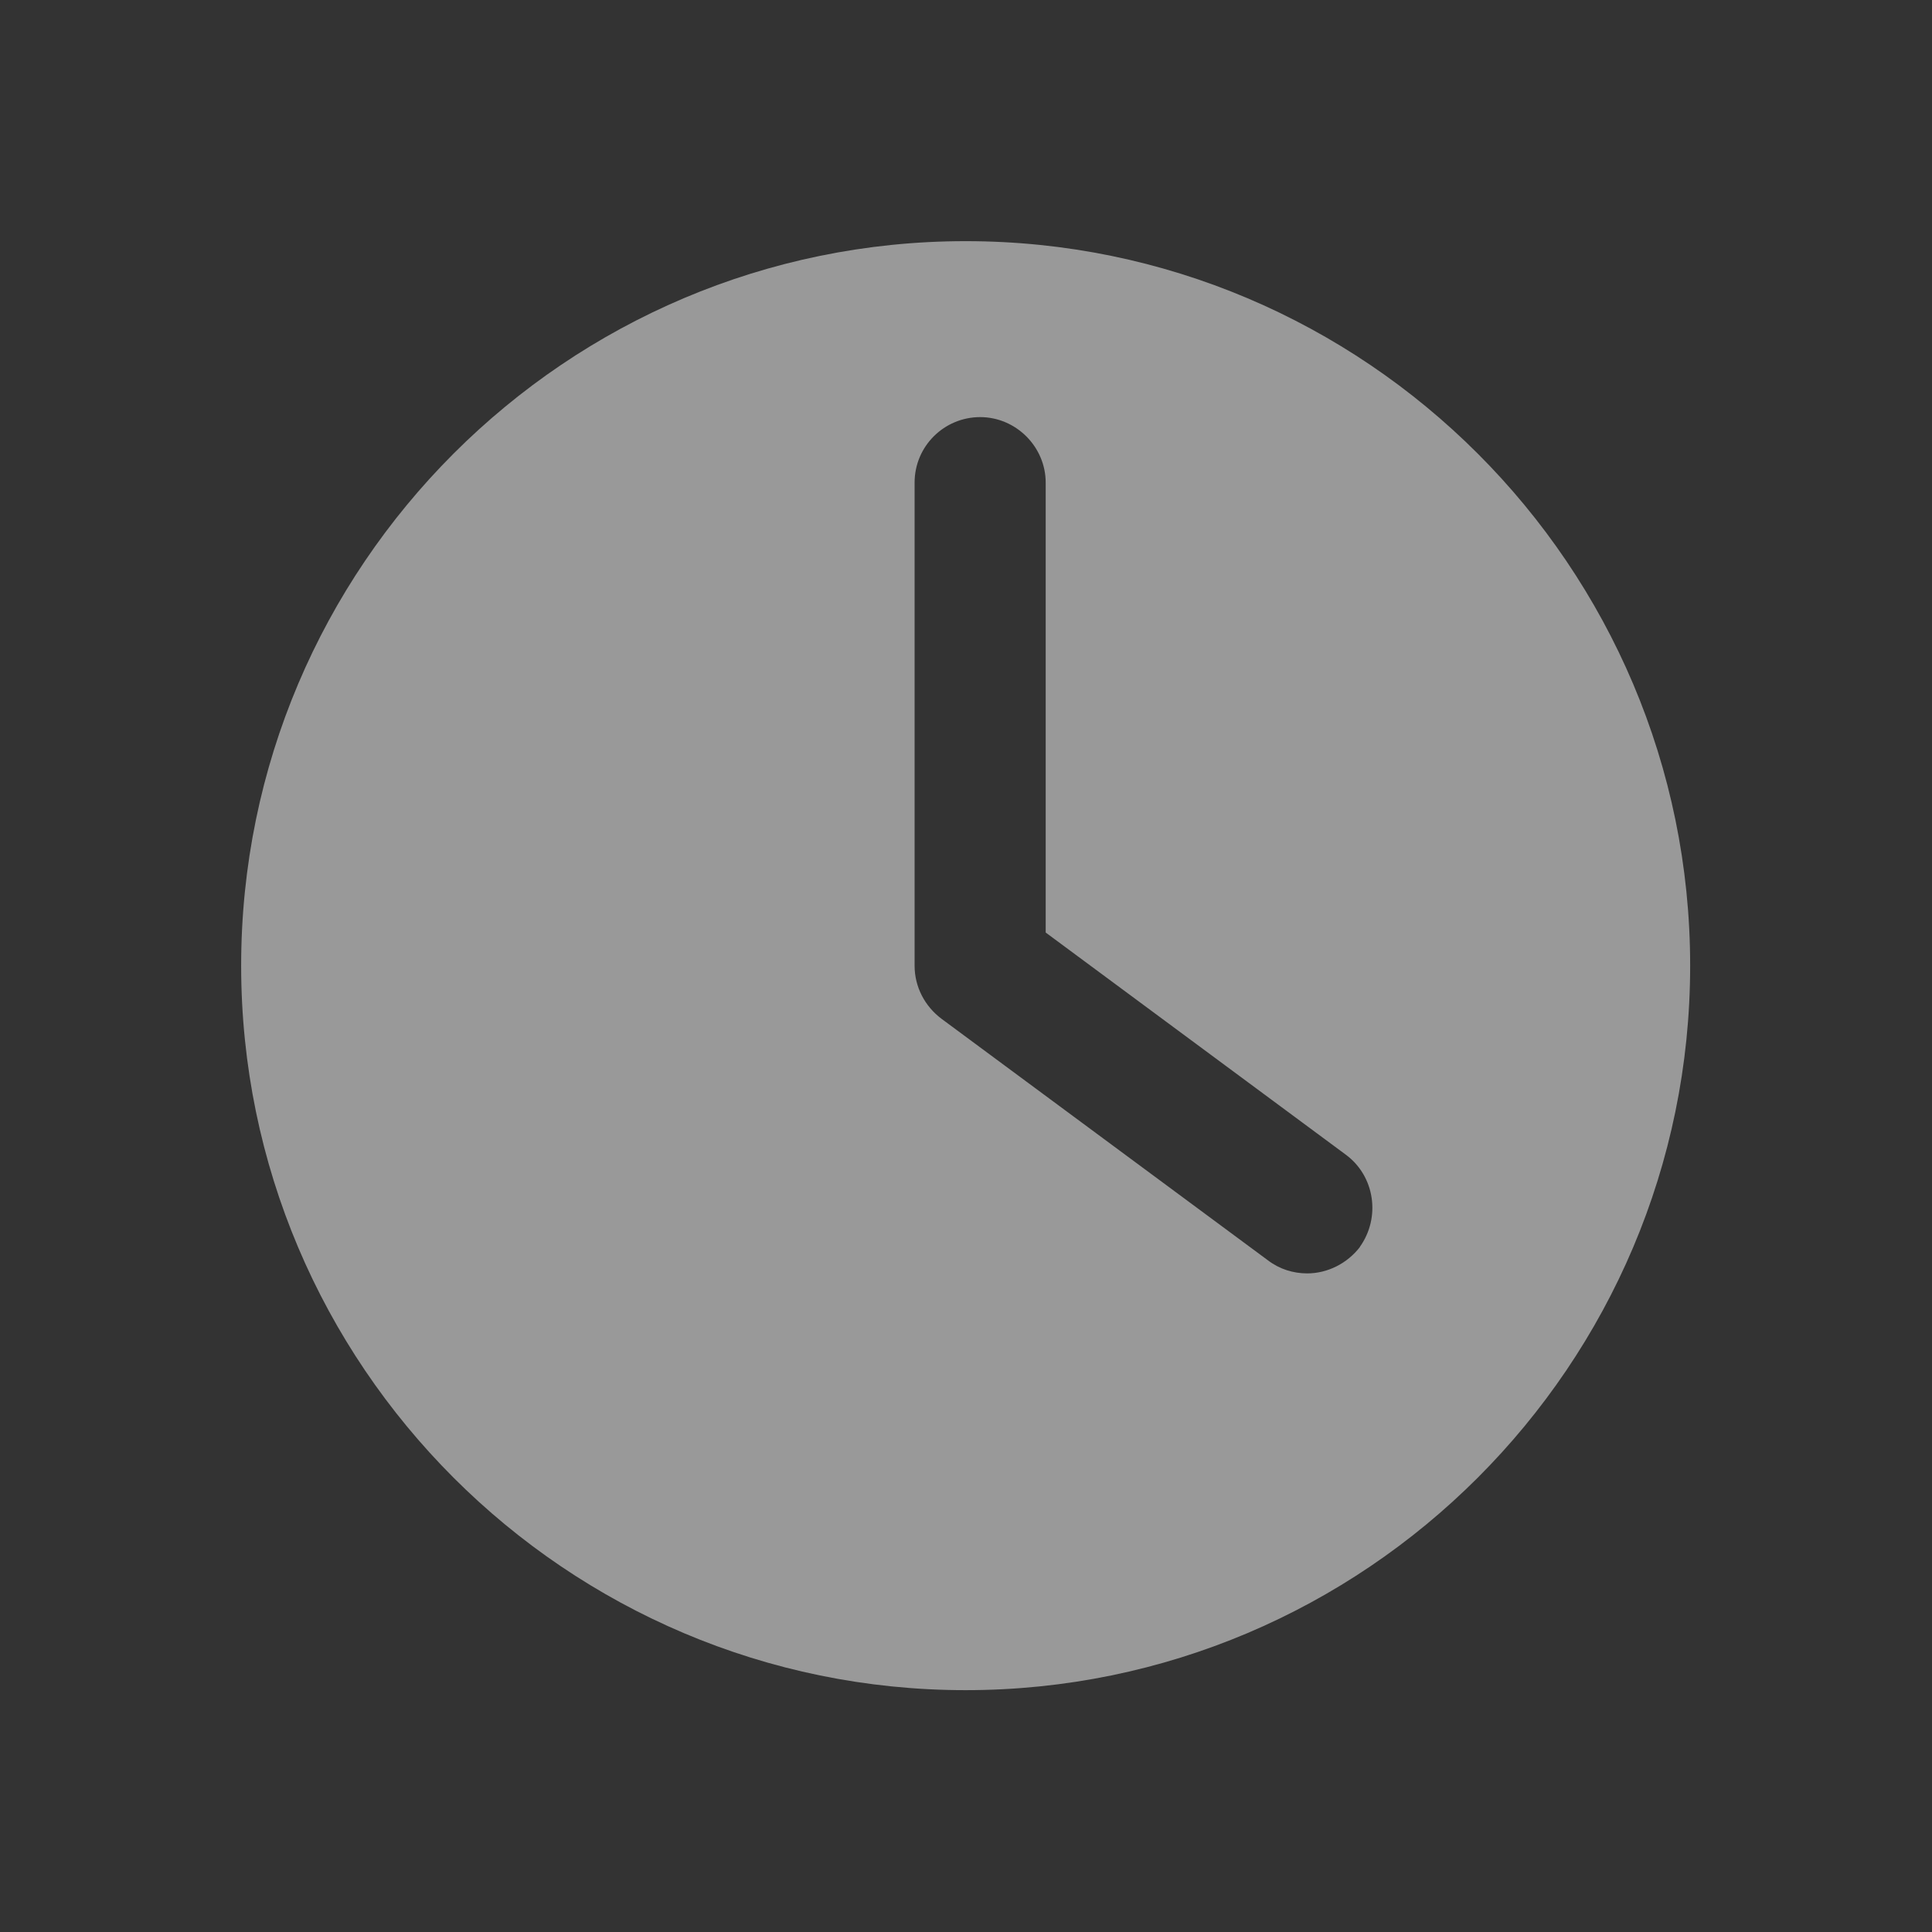 <svg width="28" height="28" viewBox="0 0 28 28" fill="none" xmlns="http://www.w3.org/2000/svg">
<rect x="0" y="0" width="28" height="28" fill="#333333" stroke="none"/>
<g opacity="0.5">
<g clip-path="url(#clip0_523_3570)">
<path d="M13.995 3.495C8.205 3.495 3.495 8.205 3.495 13.995C3.495 19.785 8.205 24.495 13.995 24.495C19.785 24.495 24.495 19.785 24.495 13.995C24.495 8.205 19.785 3.495 13.995 3.495ZM19.715 18.065C19.525 18.315 19.235 18.455 18.945 18.455C18.745 18.455 18.545 18.395 18.375 18.265L13.645 14.765C13.405 14.585 13.255 14.305 13.255 13.995V6.995C13.255 6.465 13.685 6.045 14.205 6.045C14.725 6.045 15.155 6.475 15.155 6.995V13.515L19.505 16.735C19.925 17.045 20.015 17.645 19.705 18.075L19.715 18.065Z" fill="white"/>
</g>
</g>
<defs>
<clipPath id="clip0_523_3570">
<rect width="21.01" height="21.01" fill="white" transform="translate(3.495 3.495)"/>
</clipPath>
</defs>
</svg>
